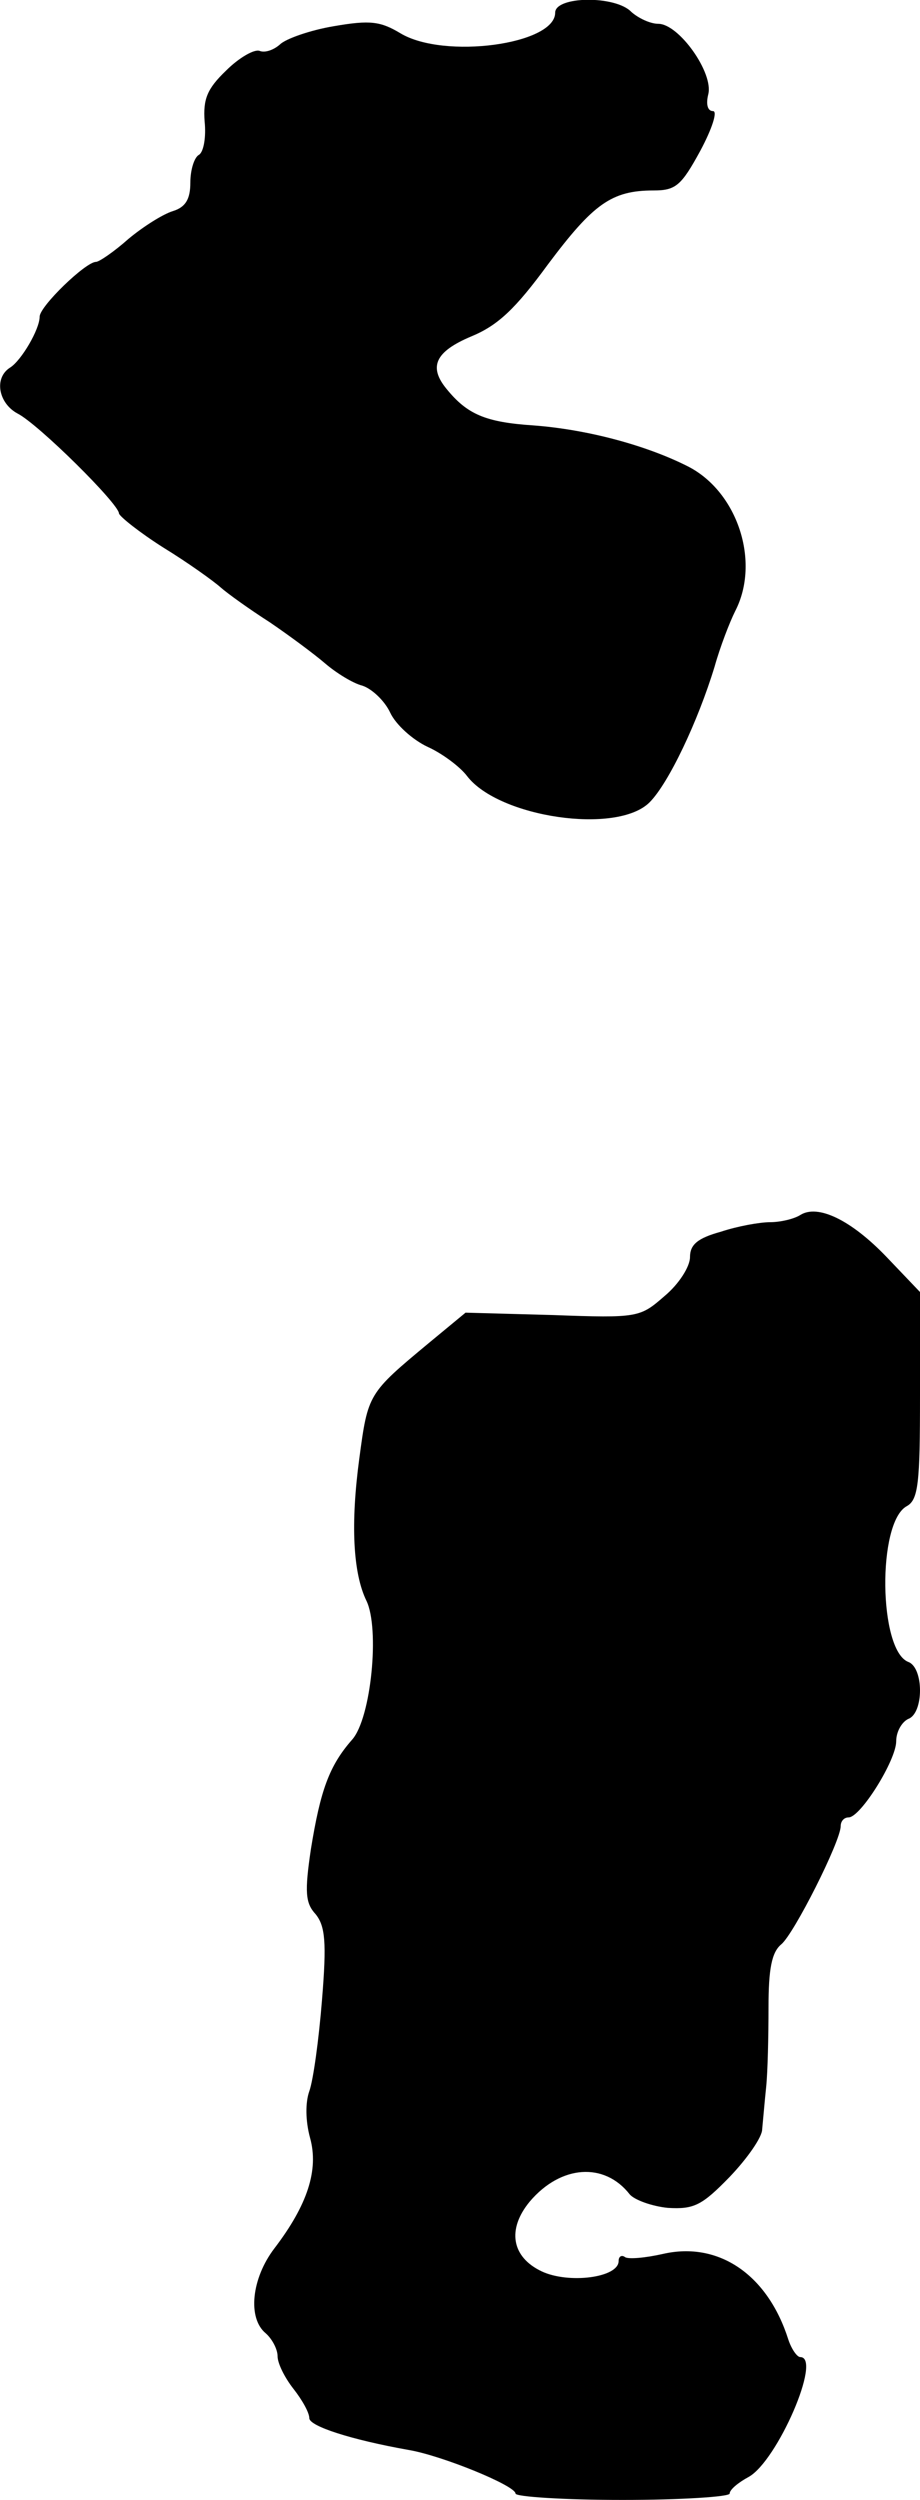 <?xml version="1.0" standalone="no"?>
<!DOCTYPE svg PUBLIC "-//W3C//DTD SVG 20010904//EN"
 "http://www.w3.org/TR/2001/REC-SVG-20010904/DTD/svg10.dtd">
<svg version="1.0" xmlns="http://www.w3.org/2000/svg"
 width="116pt" height="315pt" viewBox="0 0 116 315"
 preserveAspectRatio="xMidYMid meet">
<g transform="translate(0,315) scale(0.1,-0.1)"
fill="#000000" stroke="none">
<path d="M700 3134 c0 -40 -140 -59 -195 -26 -25 15 -38 17 -84 9 -30 -5 -61
-16 -68 -23 -8 -7 -19 -11 -26 -8 -7 2 -26 -9 -42 -25 -24 -23 -29 -36 -27
-64 2 -19 -1 -38 -7 -42 -6 -3 -11 -19 -11 -35 0 -21 -6 -31 -22 -36 -13 -4
-38 -20 -56 -35 -18 -16 -37 -29 -41 -29 -13 0 -71 -56 -71 -69 0 -16 -23 -55
-37 -64 -21 -13 -15 -45 9 -58 26 -13 128 -114 128 -126 1 -4 26 -24 56 -43
31 -19 63 -42 72 -50 9 -8 37 -28 62 -44 25 -17 56 -40 70 -52 14 -12 35 -25
47 -28 12 -4 28 -19 35 -34 7 -15 28 -34 47 -43 18 -8 41 -25 50 -37 40 -52
189 -74 230 -33 24 24 61 102 82 171 7 25 19 56 26 70 32 62 3 150 -59 182
-53 27 -128 47 -196 52 -60 4 -83 14 -109 46 -23 28 -14 47 31 66 34 14 56 35
97 91 57 76 80 93 133 93 28 0 35 6 59 50 15 28 22 50 16 50 -7 0 -9 9 -6 21
7 27 -37 89 -63 89 -10 0 -25 7 -34 15 -20 21 -96 20 -96 -1z"/>
<path d="M1009 1619 c-8 -5 -25 -9 -38 -9 -13 0 -41 -5 -62 -12 -29 -8 -39
-16 -39 -32 0 -12 -14 -34 -32 -49 -31 -27 -33 -28 -141 -24 l-110 3 -46 -38
c-77 -64 -77 -64 -88 -146 -11 -82 -8 -144 9 -179 17 -35 6 -148 -18 -175 -29
-33 -40 -64 -52 -138 -8 -54 -7 -68 6 -82 12 -15 14 -35 8 -108 -4 -50 -11
-101 -16 -115 -5 -14 -5 -37 1 -59 11 -40 -3 -84 -45 -139 -29 -38 -34 -88
-11 -107 8 -7 15 -20 15 -29 0 -9 9 -27 20 -41 11 -14 20 -30 20 -37 0 -10 52
-27 125 -40 42 -7 135 -45 135 -55 0 -4 61 -8 135 -8 74 0 135 4 135 8 0 5 11
14 24 21 36 20 93 151 65 151 -4 0 -11 10 -15 22 -26 82 -88 124 -158 108 -22
-5 -44 -7 -48 -4 -4 3 -8 1 -8 -5 0 -21 -63 -29 -97 -13 -38 18 -44 53 -15 88
39 46 94 50 126 9 6 -7 28 -15 48 -17 33 -2 43 3 78 39 22 23 41 50 41 60 1
10 3 34 5 53 2 19 3 65 3 101 0 48 4 69 16 79 16 13 75 130 75 149 0 6 4 11
10 11 15 0 60 72 60 96 0 12 7 24 15 28 20 7 20 65 0 72 -37 15 -39 175 -2
196 15 8 17 29 17 139 l0 131 -42 44 c-45 47 -87 67 -109 53z"/>
</g>
</svg>
